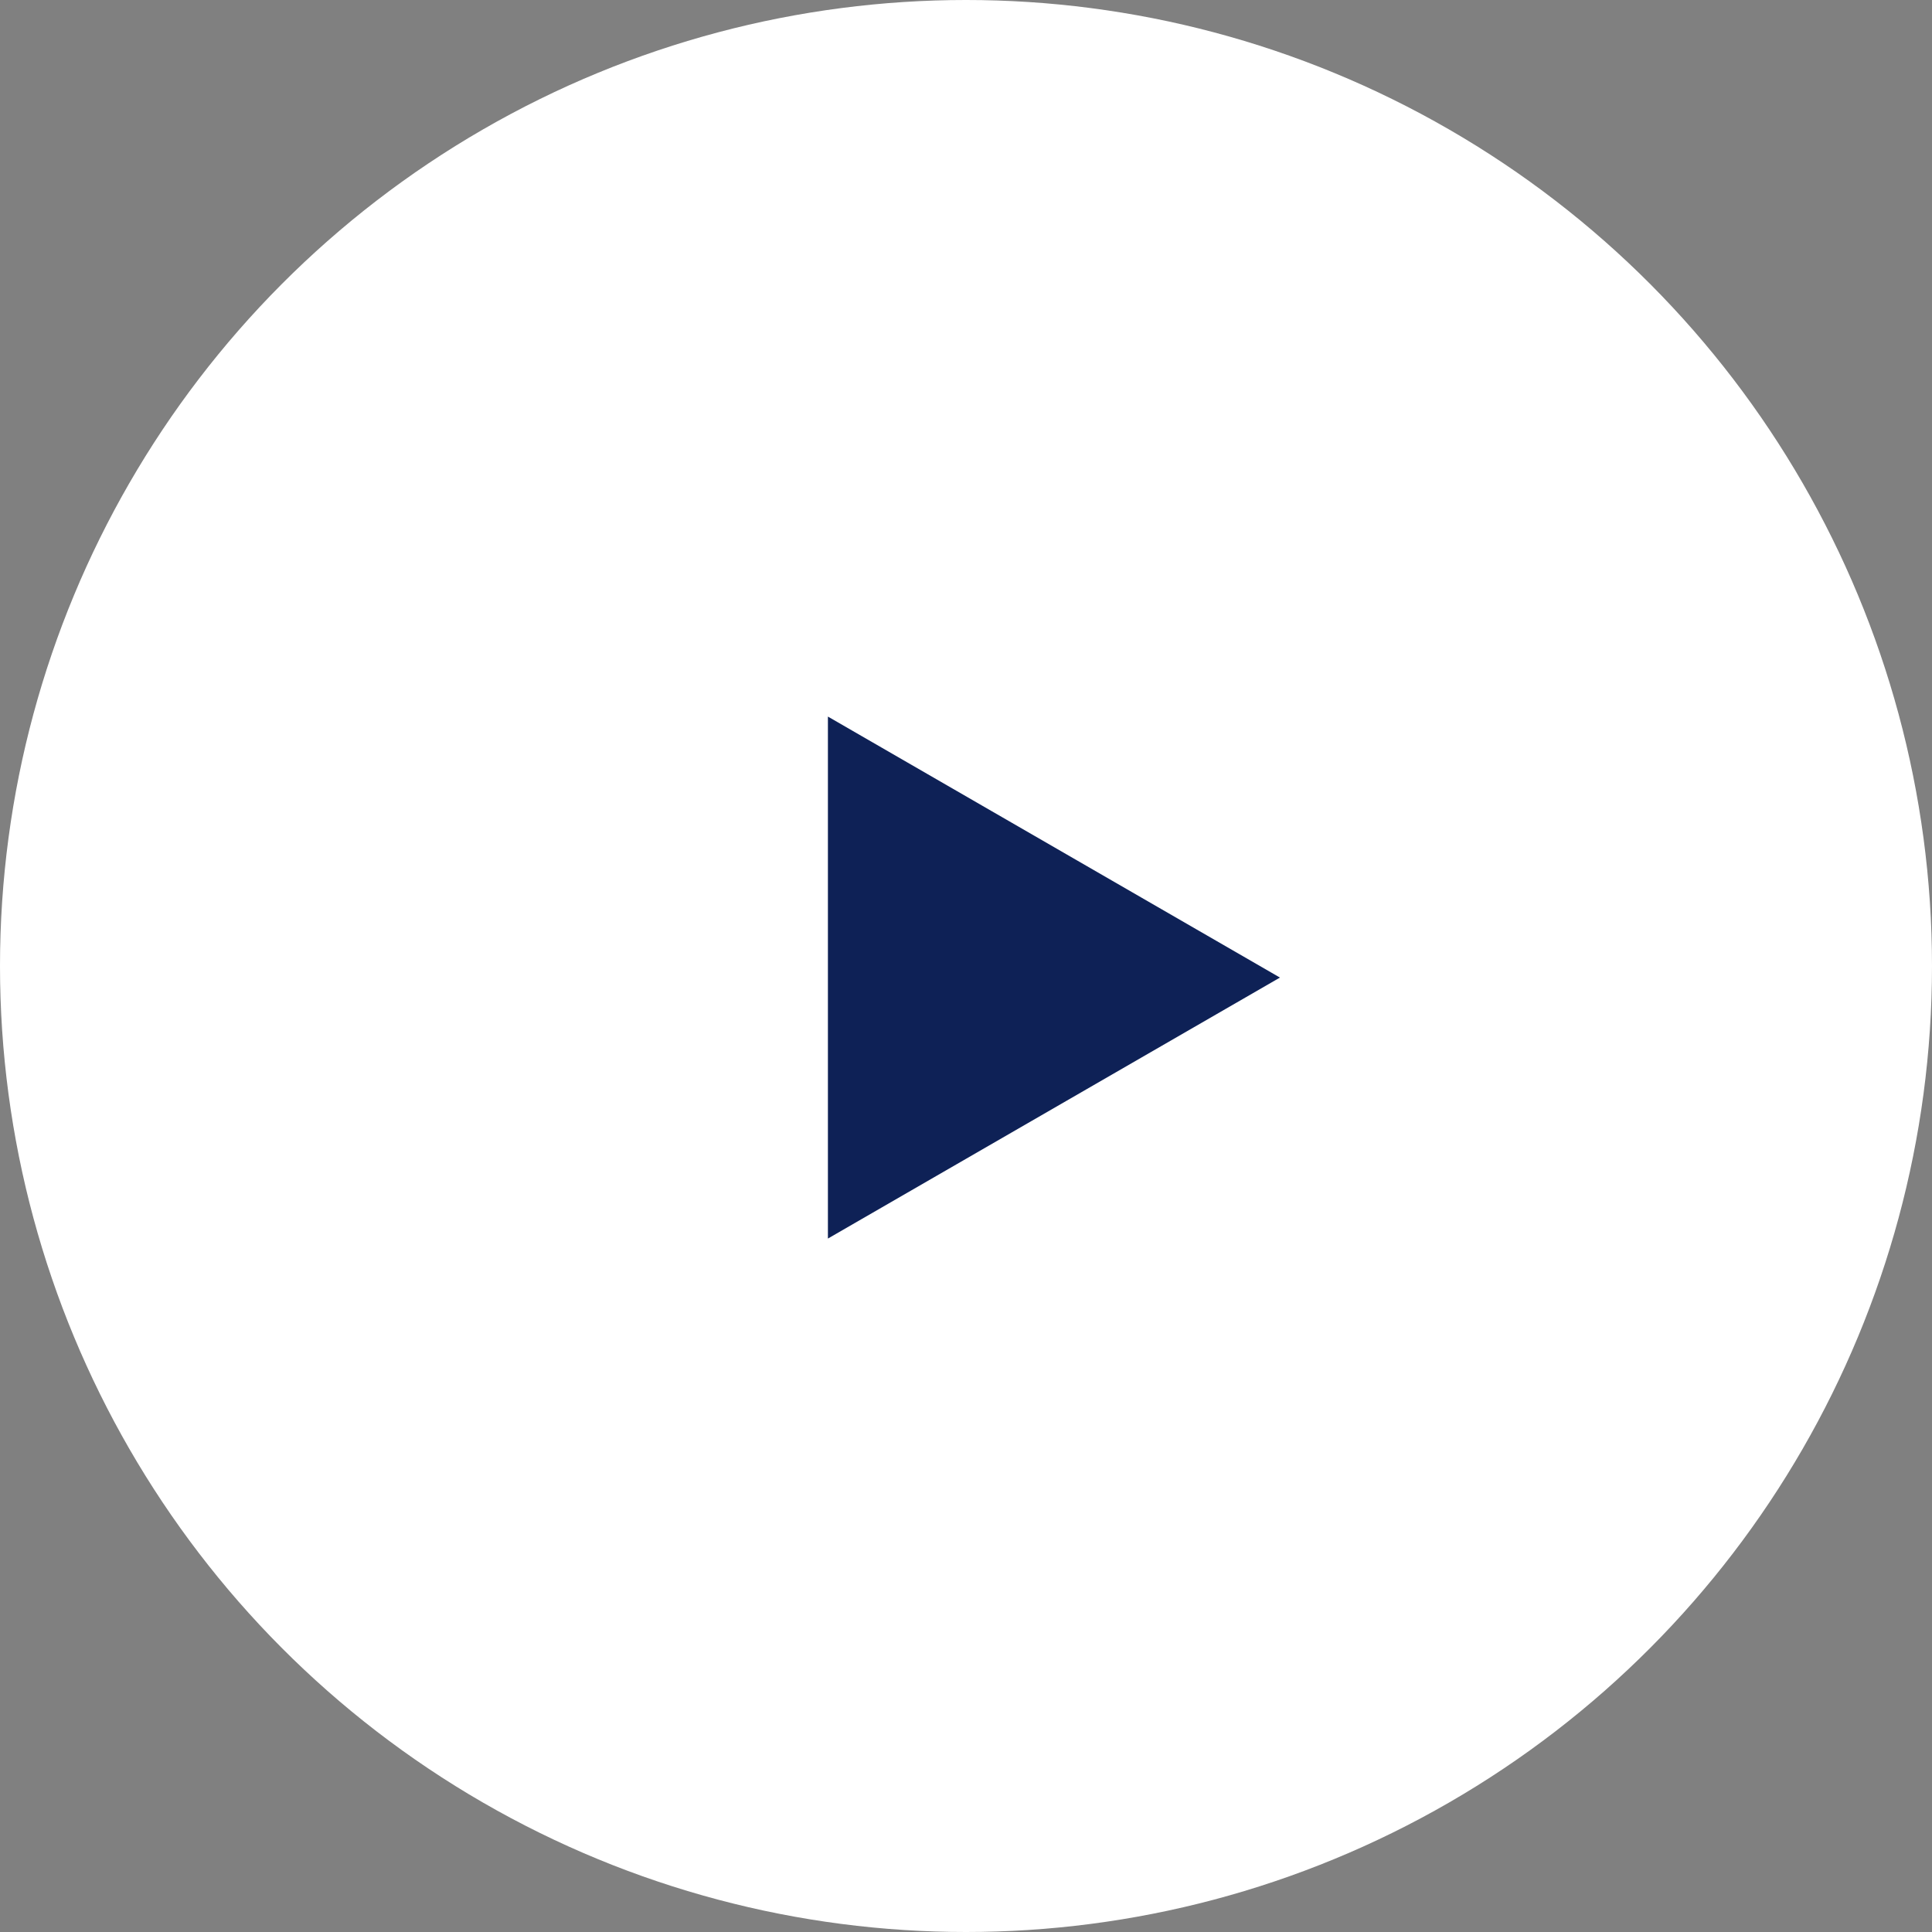 <svg width="80" height="80" viewBox="0 0 80 80" fill="none" xmlns="http://www.w3.org/2000/svg">
<rect x="0" y="0" width="80" height="80" fill="#808080" stroke="none"/>
<g id="Group 1000003567">
<circle id="Ellipse 712" cx="40" cy="40" r="40" fill="white"/>
<path id="Polygon 1" d="M53 40.479L34.282 51.286L34.282 29.672L53 40.479Z" fill="#0E2156"/>
</g>
</svg>
